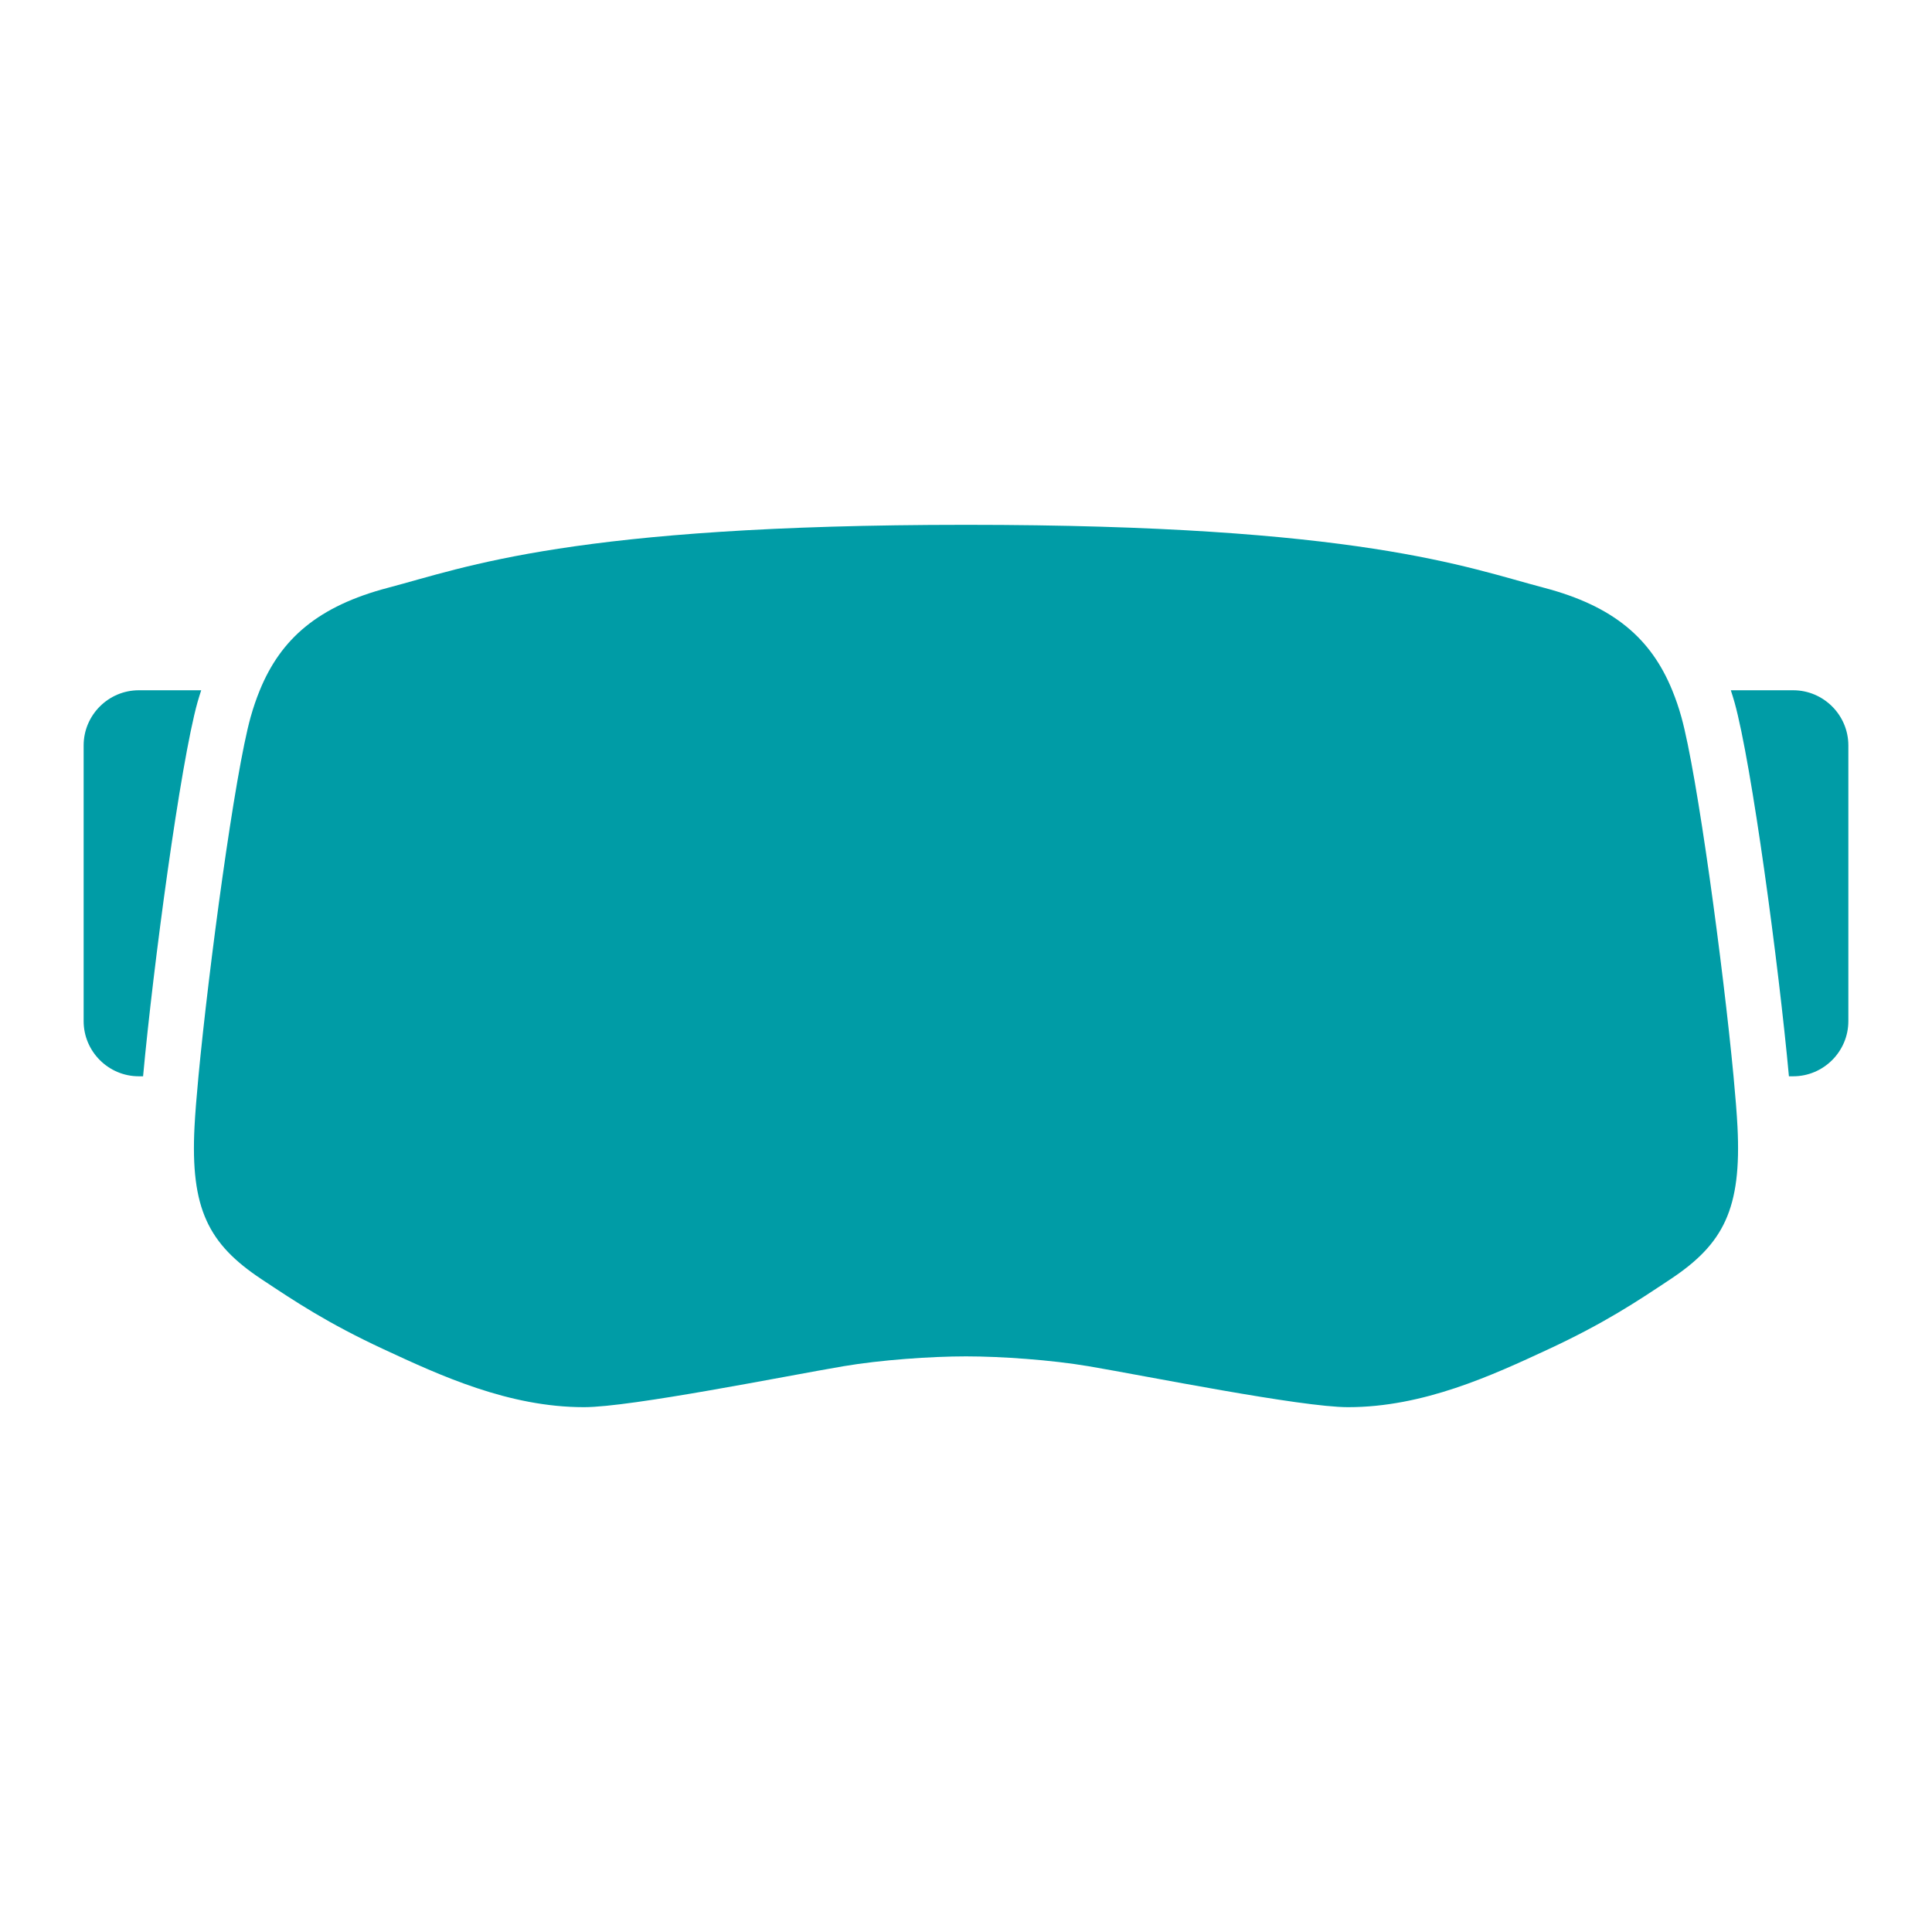 <?xml version="1.0" encoding="utf-8"?>
<!-- Generator: Adobe Illustrator 16.0.0, SVG Export Plug-In . SVG Version: 6.00 Build 0)  -->
<!DOCTYPE svg PUBLIC "-//W3C//DTD SVG 1.1//EN" "http://www.w3.org/Graphics/SVG/1.1/DTD/svg11.dtd">
<svg version="1.1" id="Layer_1" xmlns="http://www.w3.org/2000/svg" xmlns:xlink="http://www.w3.org/1999/xlink" x="0px" y="0px"
	 width="294.5px" height="294.5px" viewBox="0 0 294.5 294.5" enable-background="new 0 0 294.5 294.5" xml:space="preserve">
<g>
	<path fill="#009CA6" d="M273.344,105.219h-9.511c0.193,0.602,0.388,1.198,0.562,1.822c2.625,9.402,6.74,40.09,8.296,57.021h0.652
		c4.624,0,8.406-3.782,8.406-8.406v-42.031C281.75,109.001,277.968,105.219,273.344,105.219L273.344,105.219z"/>
	<path fill="#009CA6" d="M30.67,105.219h-9.514c-4.624,0-8.406,3.782-8.406,8.406v42.031c0,4.624,3.782,8.406,8.406,8.406h0.654
		c1.56-16.936,5.679-47.628,8.298-57.021C30.283,106.417,30.479,105.82,30.67,105.219L30.67,105.219z"/>
	<path fill="#009CA6" d="M264.85,171.75c-0.101-1.97-0.311-4.603-0.602-7.688c-1.568-16.564-5.533-46.087-7.951-54.76
		c-0.399-1.445-0.87-2.799-1.396-4.084c-3.214-7.873-8.911-12.834-19.572-15.631C223.562,86.502,207.189,80,147.25,80
		c-59.938,0-76.312,6.502-88.073,9.587c-10.661,2.797-16.36,7.759-19.576,15.631c-0.525,1.285-0.991,2.639-1.396,4.084
		c-2.423,8.673-6.384,38.195-7.952,54.76c-0.292,3.085-0.502,5.722-0.603,7.688c-0.639,12.523,2.127,17.868,10.188,23.227
		c5.252,3.486,10.083,6.713,18.651,10.698c8.567,3.981,19.033,8.825,30.527,8.825c7.186,0,30.844-4.766,39.557-6.243
		c5.664-0.96,13.303-1.502,18.676-1.502s13.016,0.542,18.68,1.502c8.711,1.478,32.369,6.243,39.555,6.243
		c11.495,0,21.959-4.844,30.528-8.825c8.565-3.985,13.401-7.212,18.643-10.698C262.721,189.618,265.487,184.273,264.85,171.75
		L264.85,171.75z"/>
</g>
</svg>
